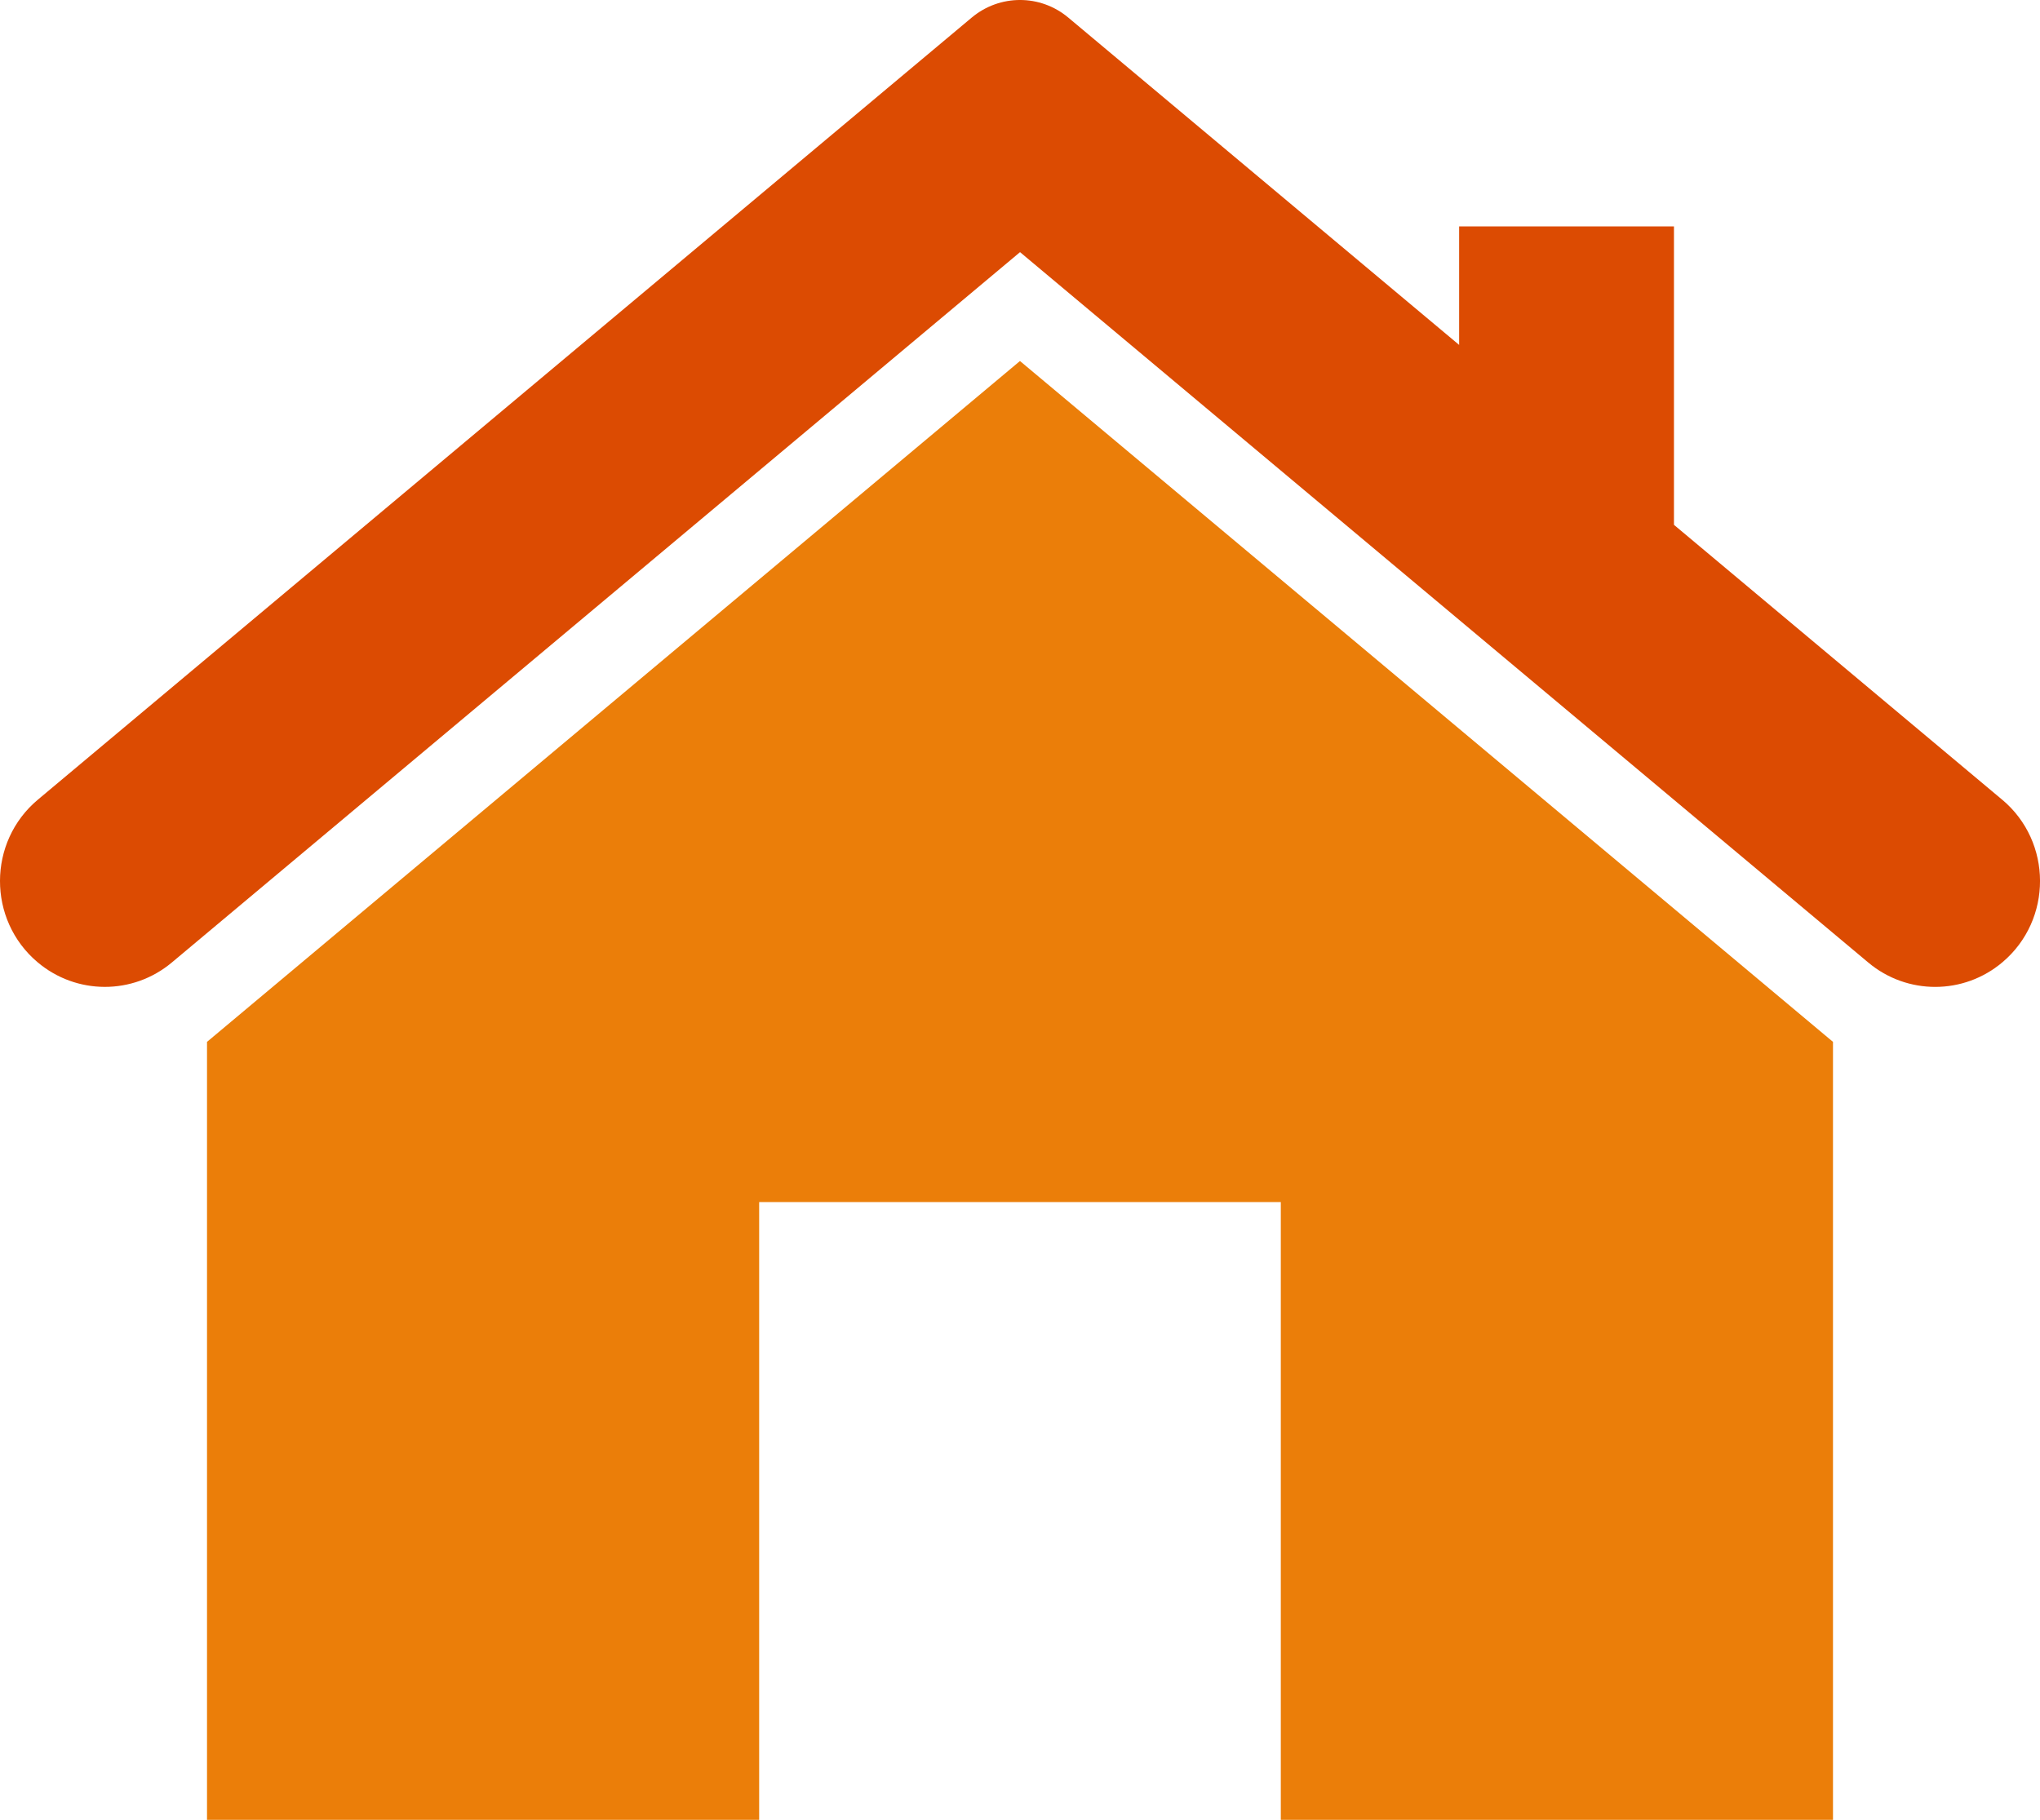 <svg width="65" height="58" viewBox="0 0 65 58" fill="none" xmlns="http://www.w3.org/2000/svg">
<g clip-path="url(#clip0_198_2)">
<path d="M63.793 25.486L53.337 16.727V7.215H46.492V10.993L34.038 0.56C33.147 -0.187 31.855 -0.187 30.962 0.56L1.207 25.486C-0.398 26.831 -0.403 29.314 1.195 30.666C2.432 31.712 4.232 31.716 5.474 30.677L32.501 8.036L59.528 30.677C60.769 31.717 62.57 31.713 63.806 30.666C65.404 29.313 65.398 26.83 63.794 25.486H63.793Z" fill="#DC4B02"/>
<path d="M41.906 19.385L32.499 11.506L23.093 19.385L6.596 33.206V41.97V58H24.189V38.311H40.81V58H58.404V33.206L41.907 19.385H41.906Z" fill="#EB7E09"/>
</g>
<defs>
<clipPath id="clip0_198_2">
<rect width="65" height="58" fill="white"/>
</clipPath>
</defs>
</svg>
